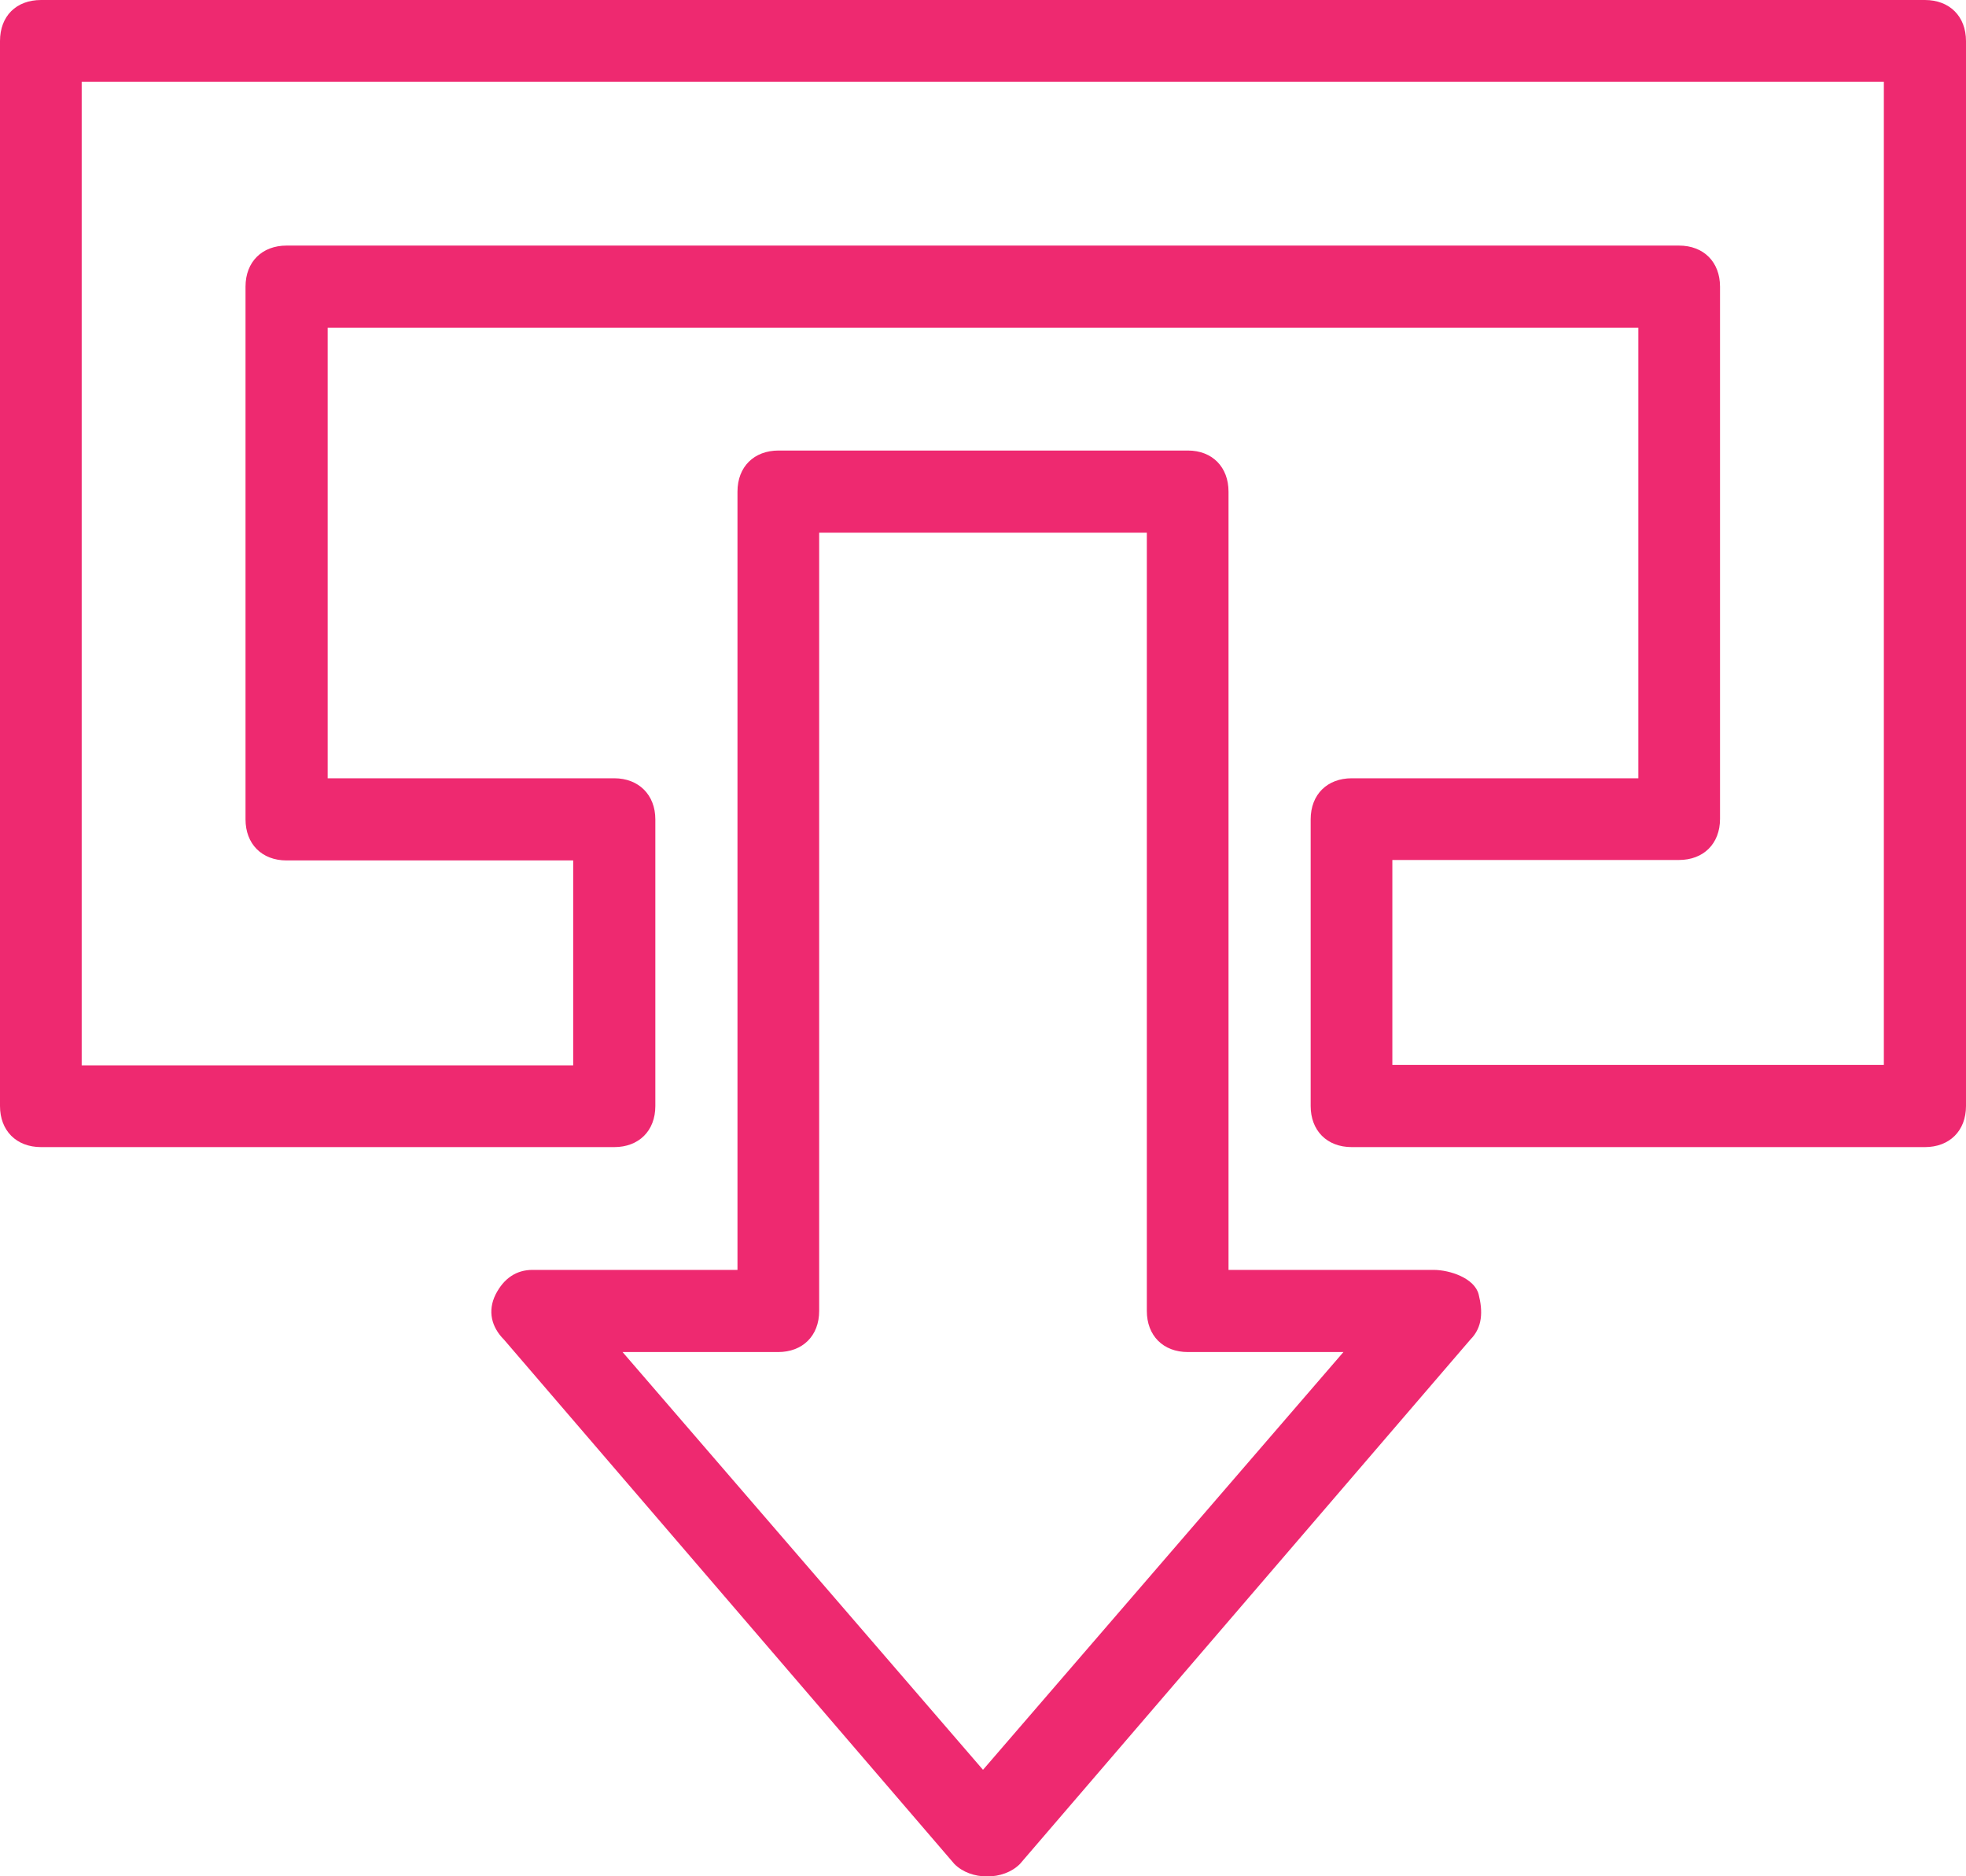 <?xml version="1.0" encoding="utf-8"?>
<!-- Generator: Adobe Illustrator 25.0.0, SVG Export Plug-In . SVG Version: 6.00 Build 0)  -->
<svg version="1.1" id="Layer_1" xmlns="http://www.w3.org/2000/svg" xmlns:xlink="http://www.w3.org/1999/xlink" x="0px" y="0px"
	 viewBox="0 0 42.6 40.64" style="enable-background:new 0 0 42.6 40.64;" xml:space="preserve">
<style type="text/css">
	.st0{fill:#EE2970 !important;}
</style>
<path class="st0" d="M25.74,9.76h-8.87c-0.53,0-0.89,0.35-0.89,0.89v16.86h-4.44c-0.35,0-0.62,0.18-0.8,0.53
	c-0.18,0.36-0.09,0.71,0.18,0.98l9.76,11.36c0.18,0.18,0.44,0.27,0.71,0.27c0.27,0,0.53-0.09,0.71-0.27l9.76-11.36
	c0.27-0.27,0.27-0.62,0.18-0.98c-0.09-0.35-0.62-0.53-0.98-0.53h-4.44V10.65C26.62,10.12,26.27,9.76,25.74,9.76z M29.11,29.29
	l-7.81,9.05l-7.81-9.05h3.37c0.53,0,0.89-0.35,0.89-0.89V11.54h7.1V28.4c0,0.53,0.35,0.89,0.89,0.89H29.11z"/>
<path class="st0" d="M41.71,0H0.89C0.35,0,0,0.35,0,0.89v23.07c0,0.53,0.35,0.89,0.89,0.89h12.42c0.53,0,0.89-0.35,0.89-0.89v-6.21
	c0-0.53-0.36-0.89-0.89-0.89H7.1V7.1h28.4v9.76h-6.21c-0.53,0-0.89,0.35-0.89,0.89v6.21c0,0.53,0.35,0.89,0.89,0.89h12.42
	c0.53,0,0.89-0.35,0.89-0.89V0.89C42.6,0.35,42.24,0,41.71,0z M40.82,23.07H30.17v-4.44h6.21c0.53,0,0.89-0.35,0.89-0.89V6.21
	c0-0.53-0.35-0.89-0.89-0.89H6.21c-0.53,0-0.89,0.35-0.89,0.89v11.54c0,0.53,0.35,0.89,0.89,0.89h6.21v4.44H1.77V1.77h39.05V23.07z"
	/>
</svg>
